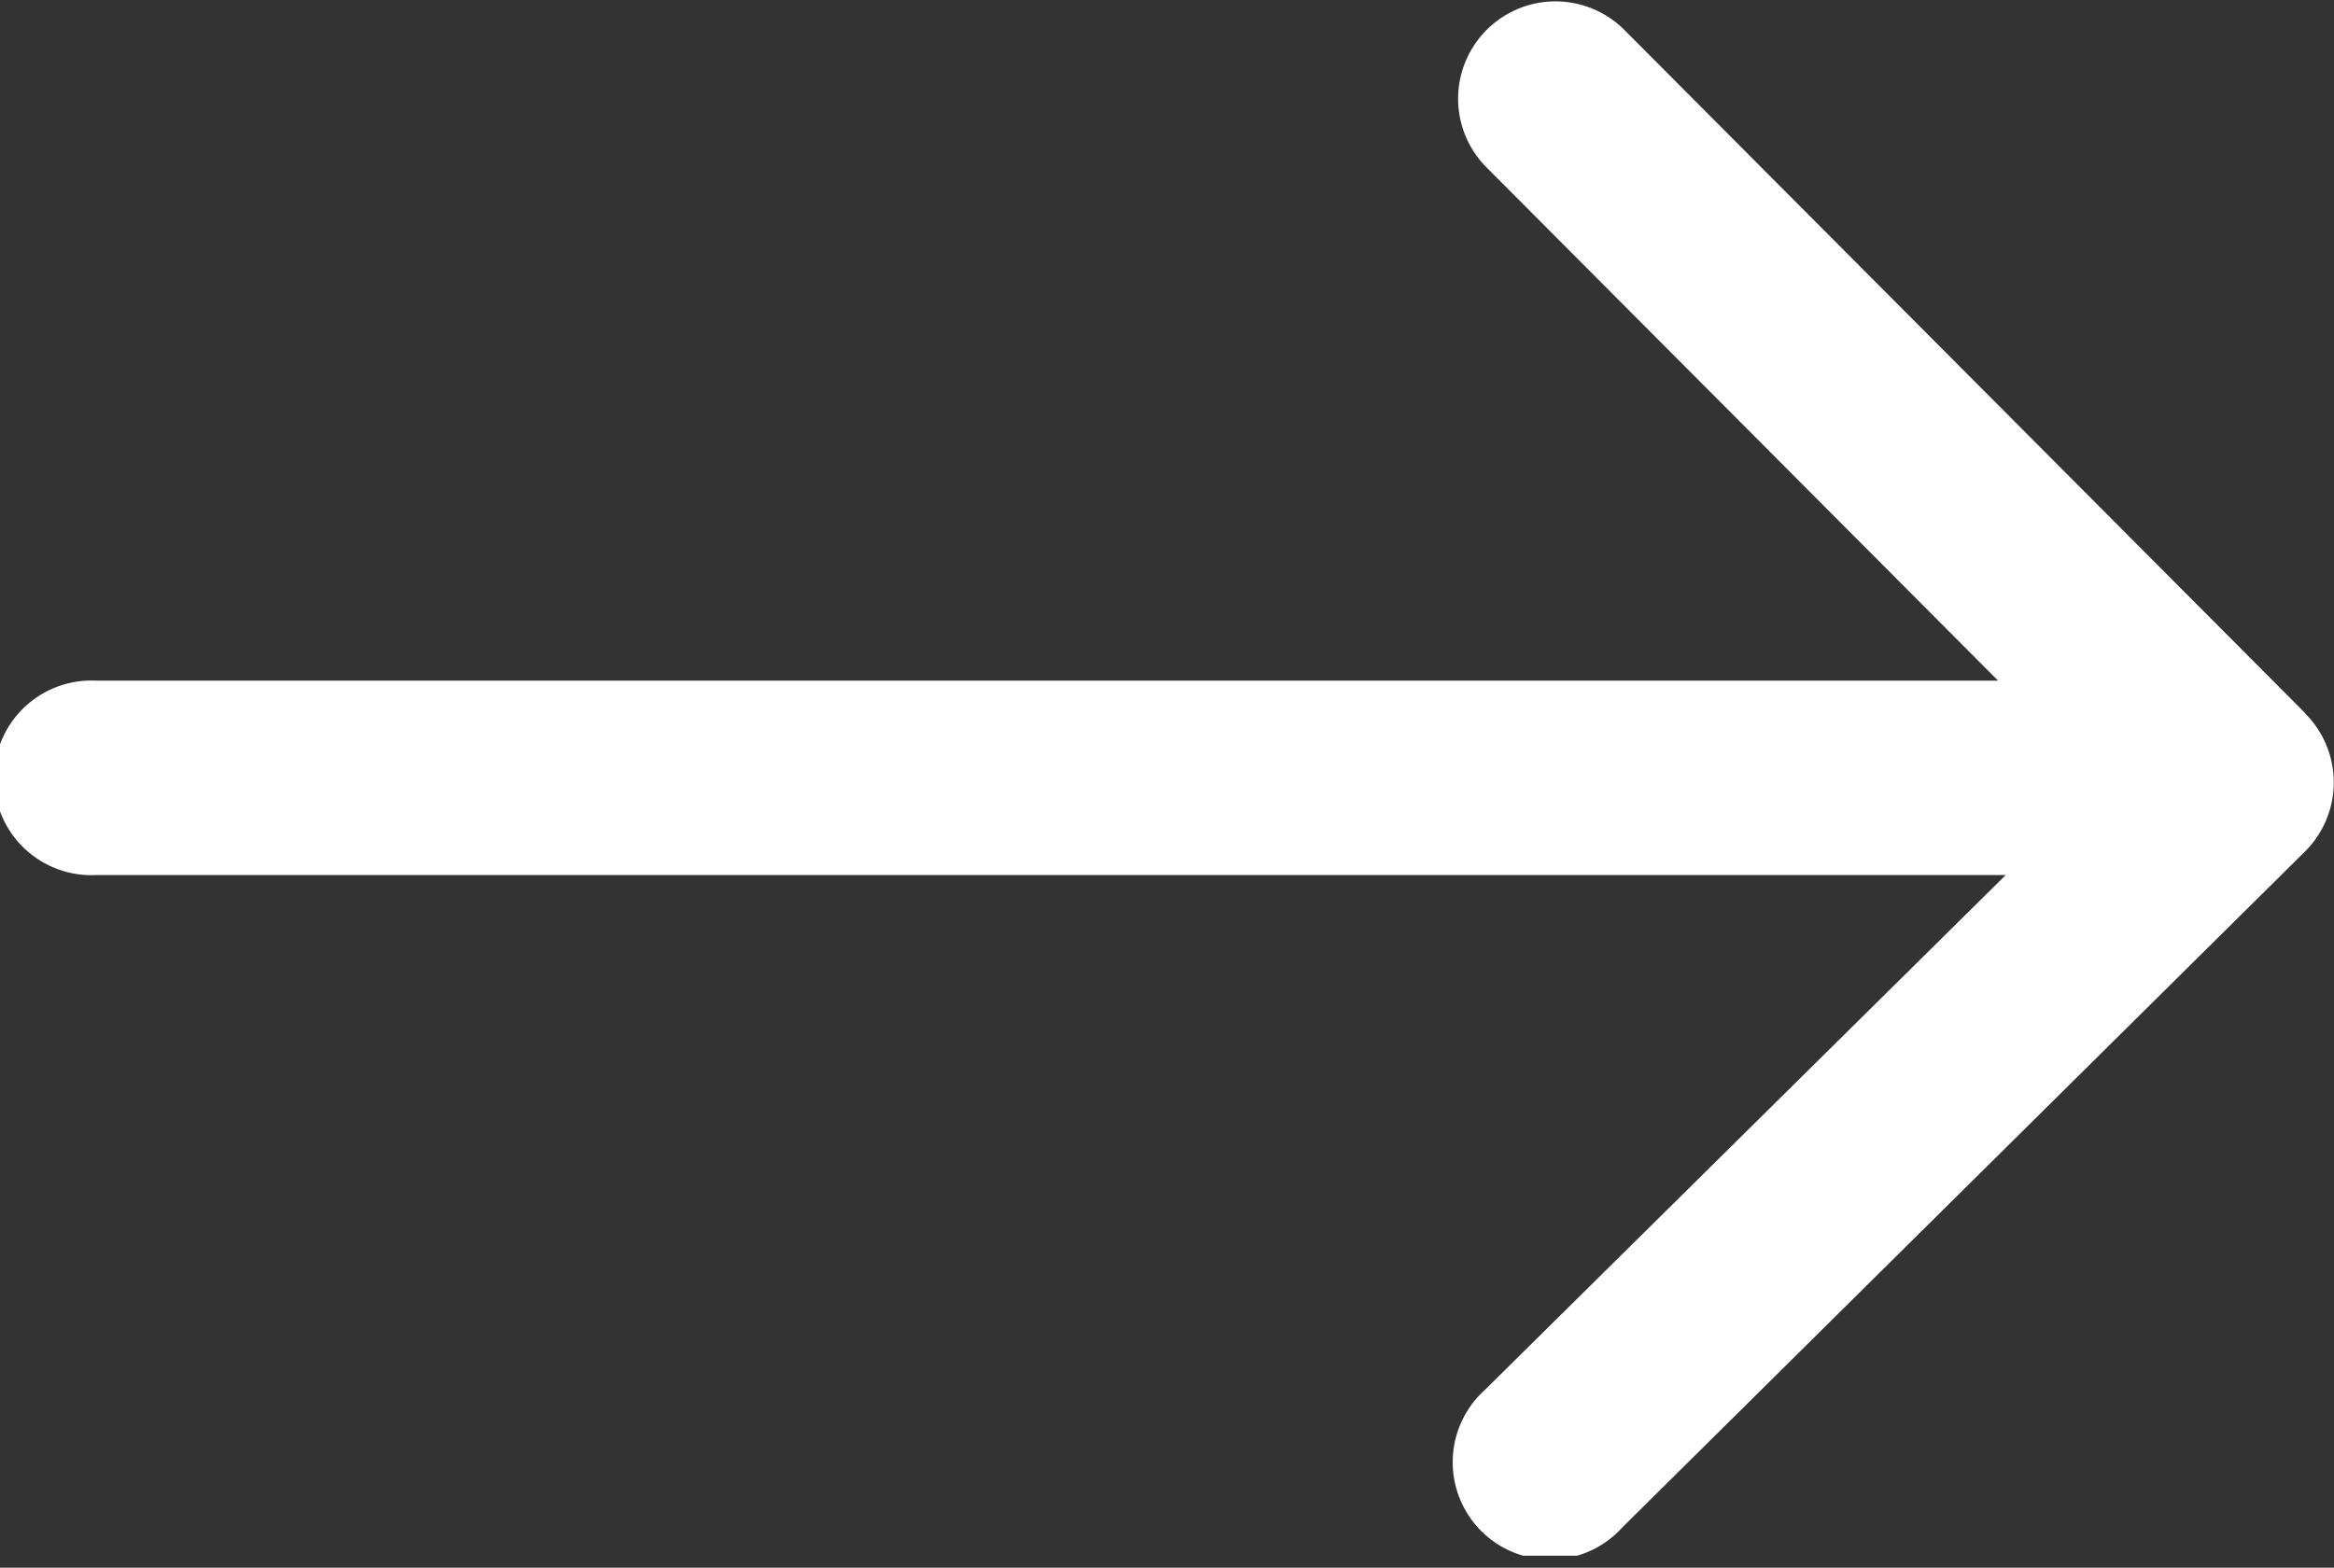 <svg width="64" height="43" viewBox="0 0 64 43" fill="none" xmlns="http://www.w3.org/2000/svg">
<rect x="0" y="0" width="64" height="43" fill="#333333" stroke="none"/>
<g clip-path="url(#clip0_13_131)">
<path d="M63.22 19.57L44.5 0.78C43.996 0.297 43.324 0.031 42.626 0.037C41.928 0.044 41.261 0.324 40.767 0.817C40.273 1.31 39.991 1.976 39.982 2.674C39.974 3.372 40.238 4.045 40.72 4.55L54.79 18.67H2.67C2.306 18.648 1.942 18.7 1.599 18.824C1.256 18.948 0.943 19.14 0.677 19.39C0.412 19.64 0.2 19.941 0.056 20.276C-0.089 20.61 -0.163 20.971 -0.163 21.335C-0.163 21.699 -0.089 22.06 0.056 22.394C0.2 22.729 0.412 23.03 0.677 23.28C0.943 23.529 1.256 23.722 1.599 23.846C1.942 23.97 2.306 24.022 2.67 24H55L40.73 38.11C40.459 38.351 40.239 38.645 40.085 38.975C39.931 39.304 39.846 39.661 39.835 40.024C39.824 40.387 39.887 40.748 40.02 41.086C40.154 41.424 40.355 41.731 40.611 41.989C40.867 42.246 41.173 42.449 41.51 42.584C41.847 42.719 42.209 42.784 42.572 42.775C42.935 42.766 43.292 42.682 43.622 42.53C43.952 42.378 44.247 42.16 44.49 41.89L63.21 23.35C63.459 23.102 63.656 22.807 63.79 22.483C63.925 22.159 63.994 21.811 63.994 21.46C63.994 21.109 63.925 20.761 63.79 20.437C63.656 20.113 63.459 19.818 63.21 19.57H63.22Z" fill="white"/>
</g>
<defs>
<clipPath id="clip0_13_131">
<rect width="64" height="42.67" fill="white"/>
</clipPath>
</defs>
</svg>
